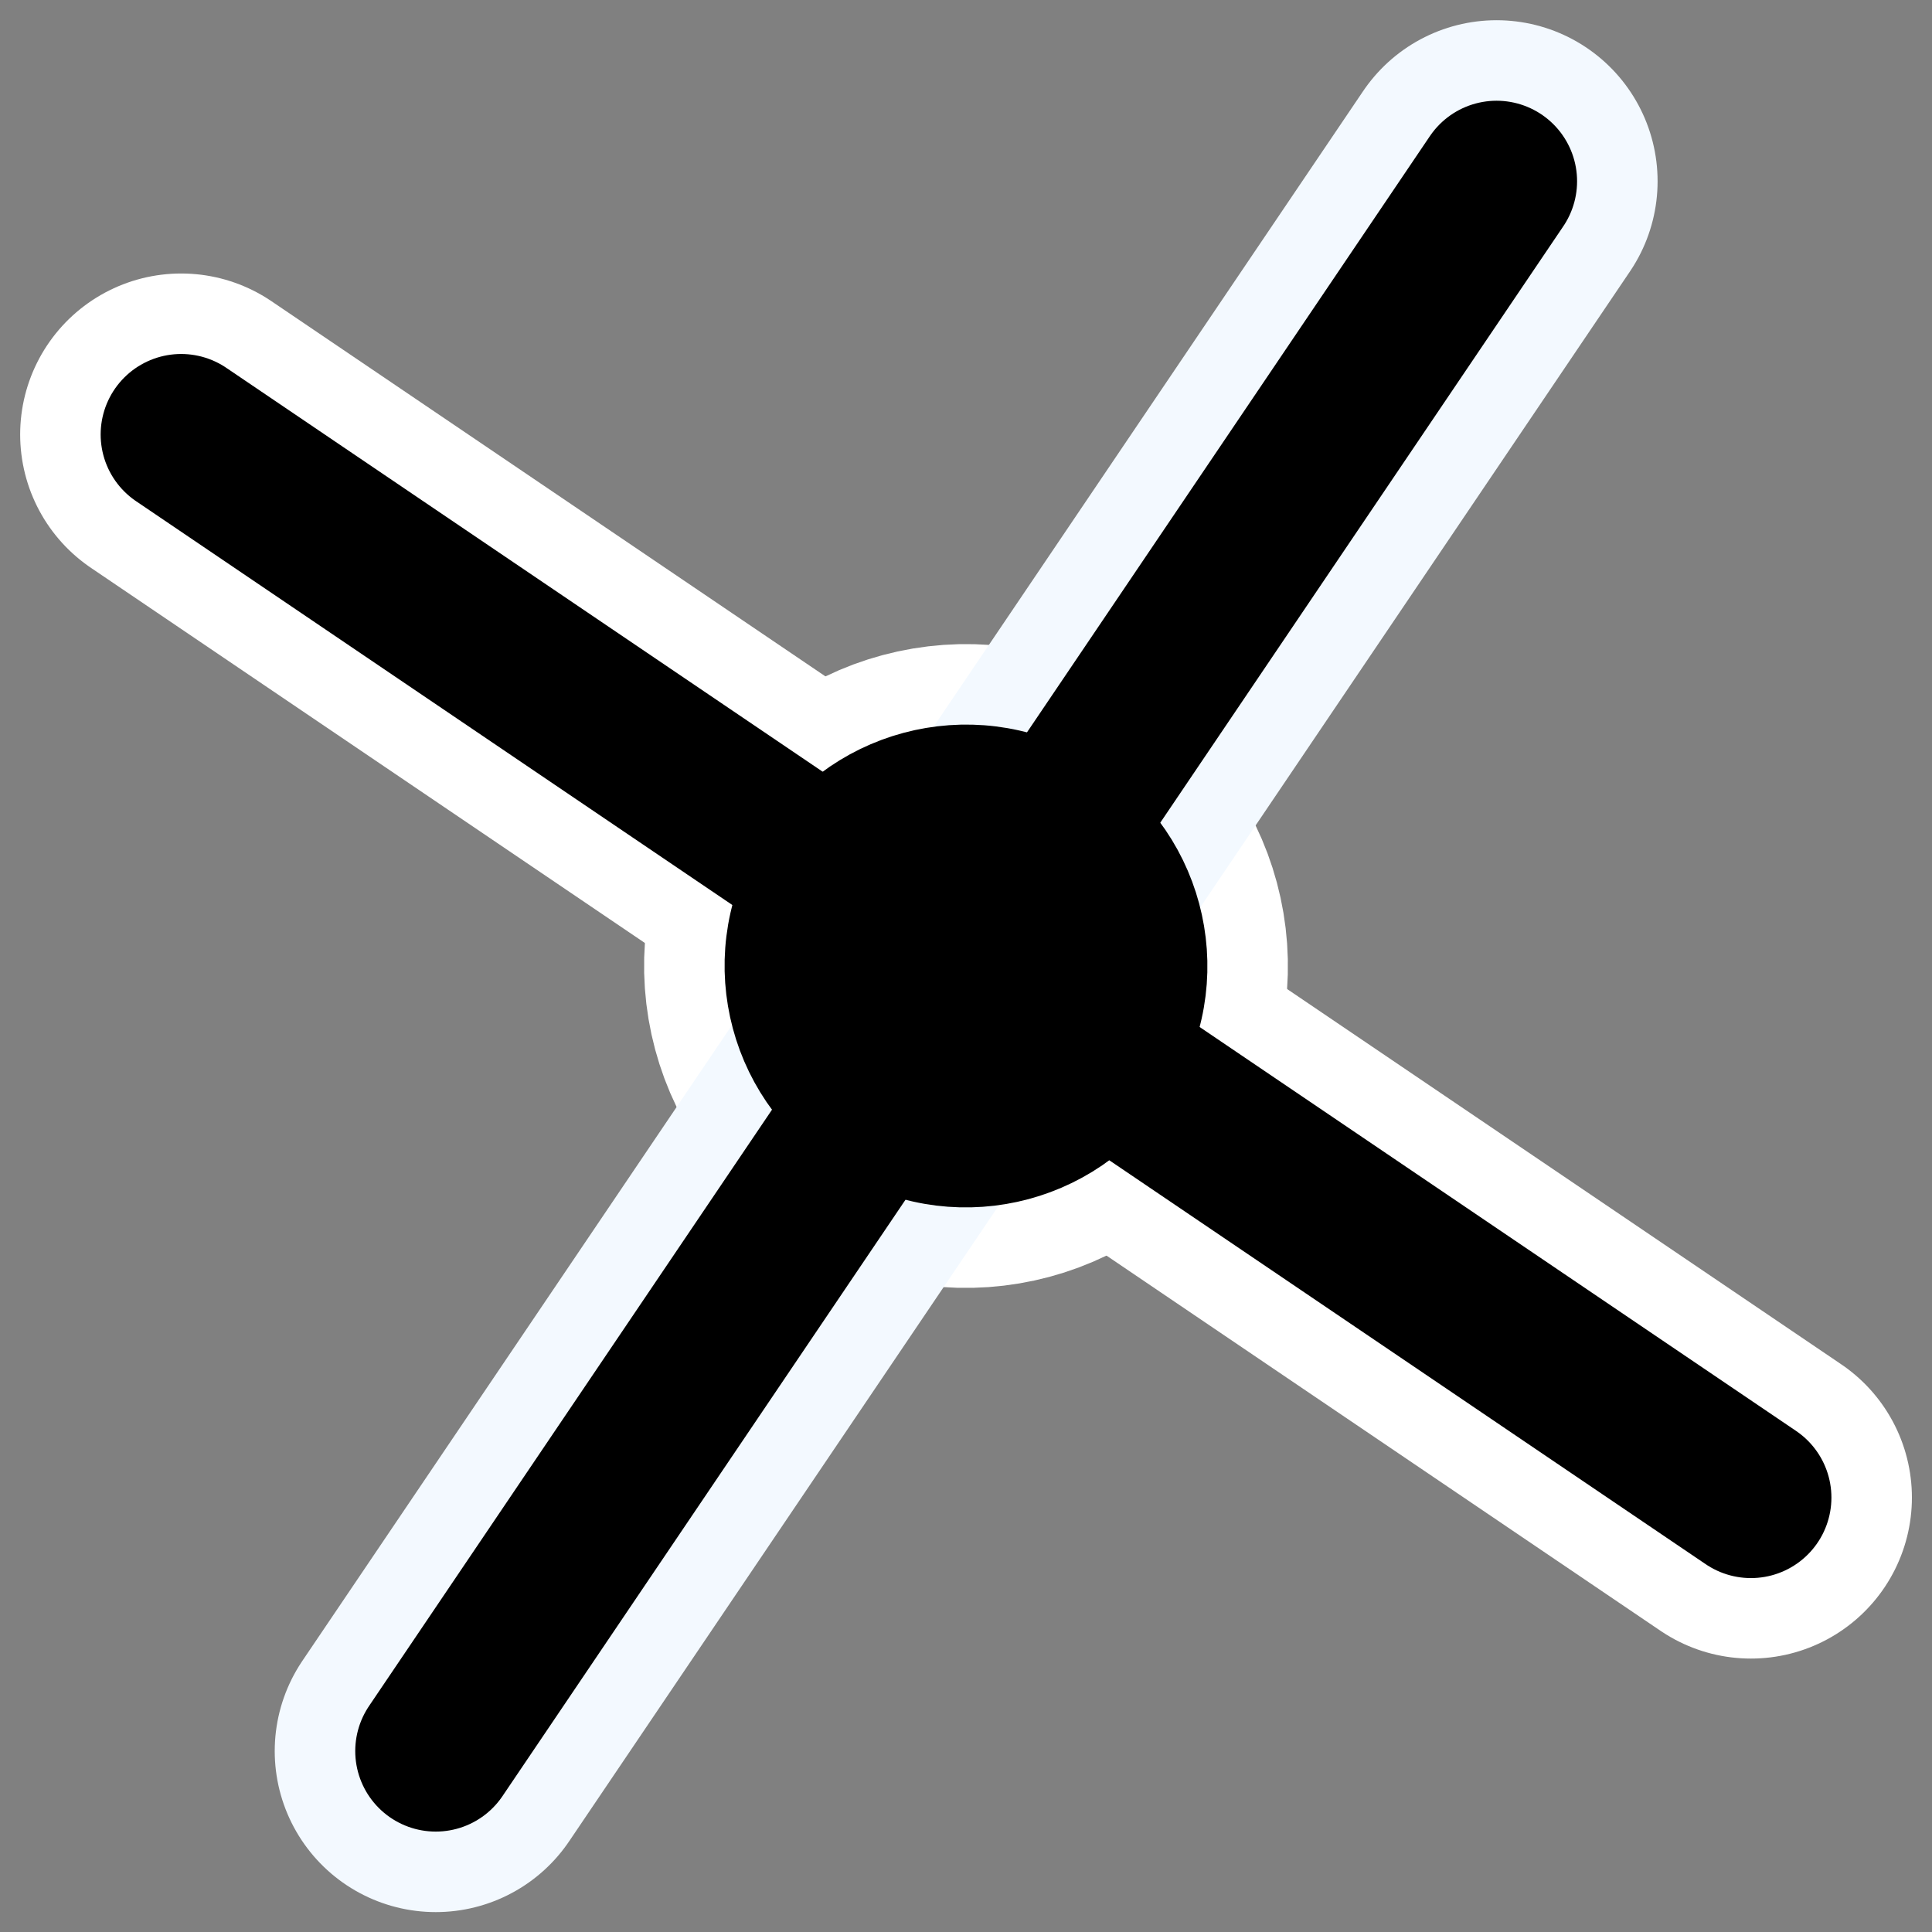<?xml version="1.0" encoding="UTF-8"?>
<svg _SVGFile__filename="oldscale/actions/circle.svg"   sodipodi:version="0.32" version="1.0" viewBox="0 0 60 60" xmlns="http://www.w3.org/2000/svg" xmlns:sodipodi="http://inkscape.sourceforge.net/DTD/sodipodi-0.dtd">
<rect x="0" y="0" width="60" height="60" fill="#808080" stroke="none"/>
<sodipodi:namedview bordercolor="#666666" borderopacity="1.0" pagecolor="#ffffff"/>
<path d="m35.14 32.967c-1.638 2.837-5.27 3.81-8.107 2.173-2.837-1.638-3.81-5.27-2.173-8.107 1.638-2.837 5.27-3.81 8.107-2.173 2.837 1.638 3.81 5.27 2.173 8.107z" color="#000000" display="block" fill="none" stroke="#fff" stroke-linecap="round" stroke-linejoin="round" stroke-width="8.125"/>
<g transform="matrix(1.393 0 0 1.393 -11.785 -11.785)" fill="none" stroke-linecap="round" stroke-linejoin="round">
<path d="m18.175 47.499 23.65-34.998" stroke="#f3f9ff" stroke-width="7.18"/>
<path d="m18.175 47.499 23.65-34.998" stroke="#000" stroke-width="3.59"/>
</g>
<g transform="matrix(1.258 0 0 1.258 -7.739 -7.739)" fill="none" stroke-linecap="round" stroke-linejoin="round">
<path d="m10.624 16.878 38.752 26.244" stroke="#fff" stroke-width="7.949"/>
<path d="m10.624 16.878 38.752 26.244" stroke="#000" stroke-width="3.975"/>
</g>
<path d="m35.14 32.967c-1.638 2.837-5.27 3.81-8.107 2.173-2.837-1.638-3.81-5.27-2.173-8.107 1.638-2.837 5.27-3.81 8.107-2.173 2.837 1.638 3.81 5.27 2.173 8.107z" color="#000000" display="block" stroke="#000" stroke-linecap="round" stroke-linejoin="round" stroke-width="3.125"/>
</svg>
